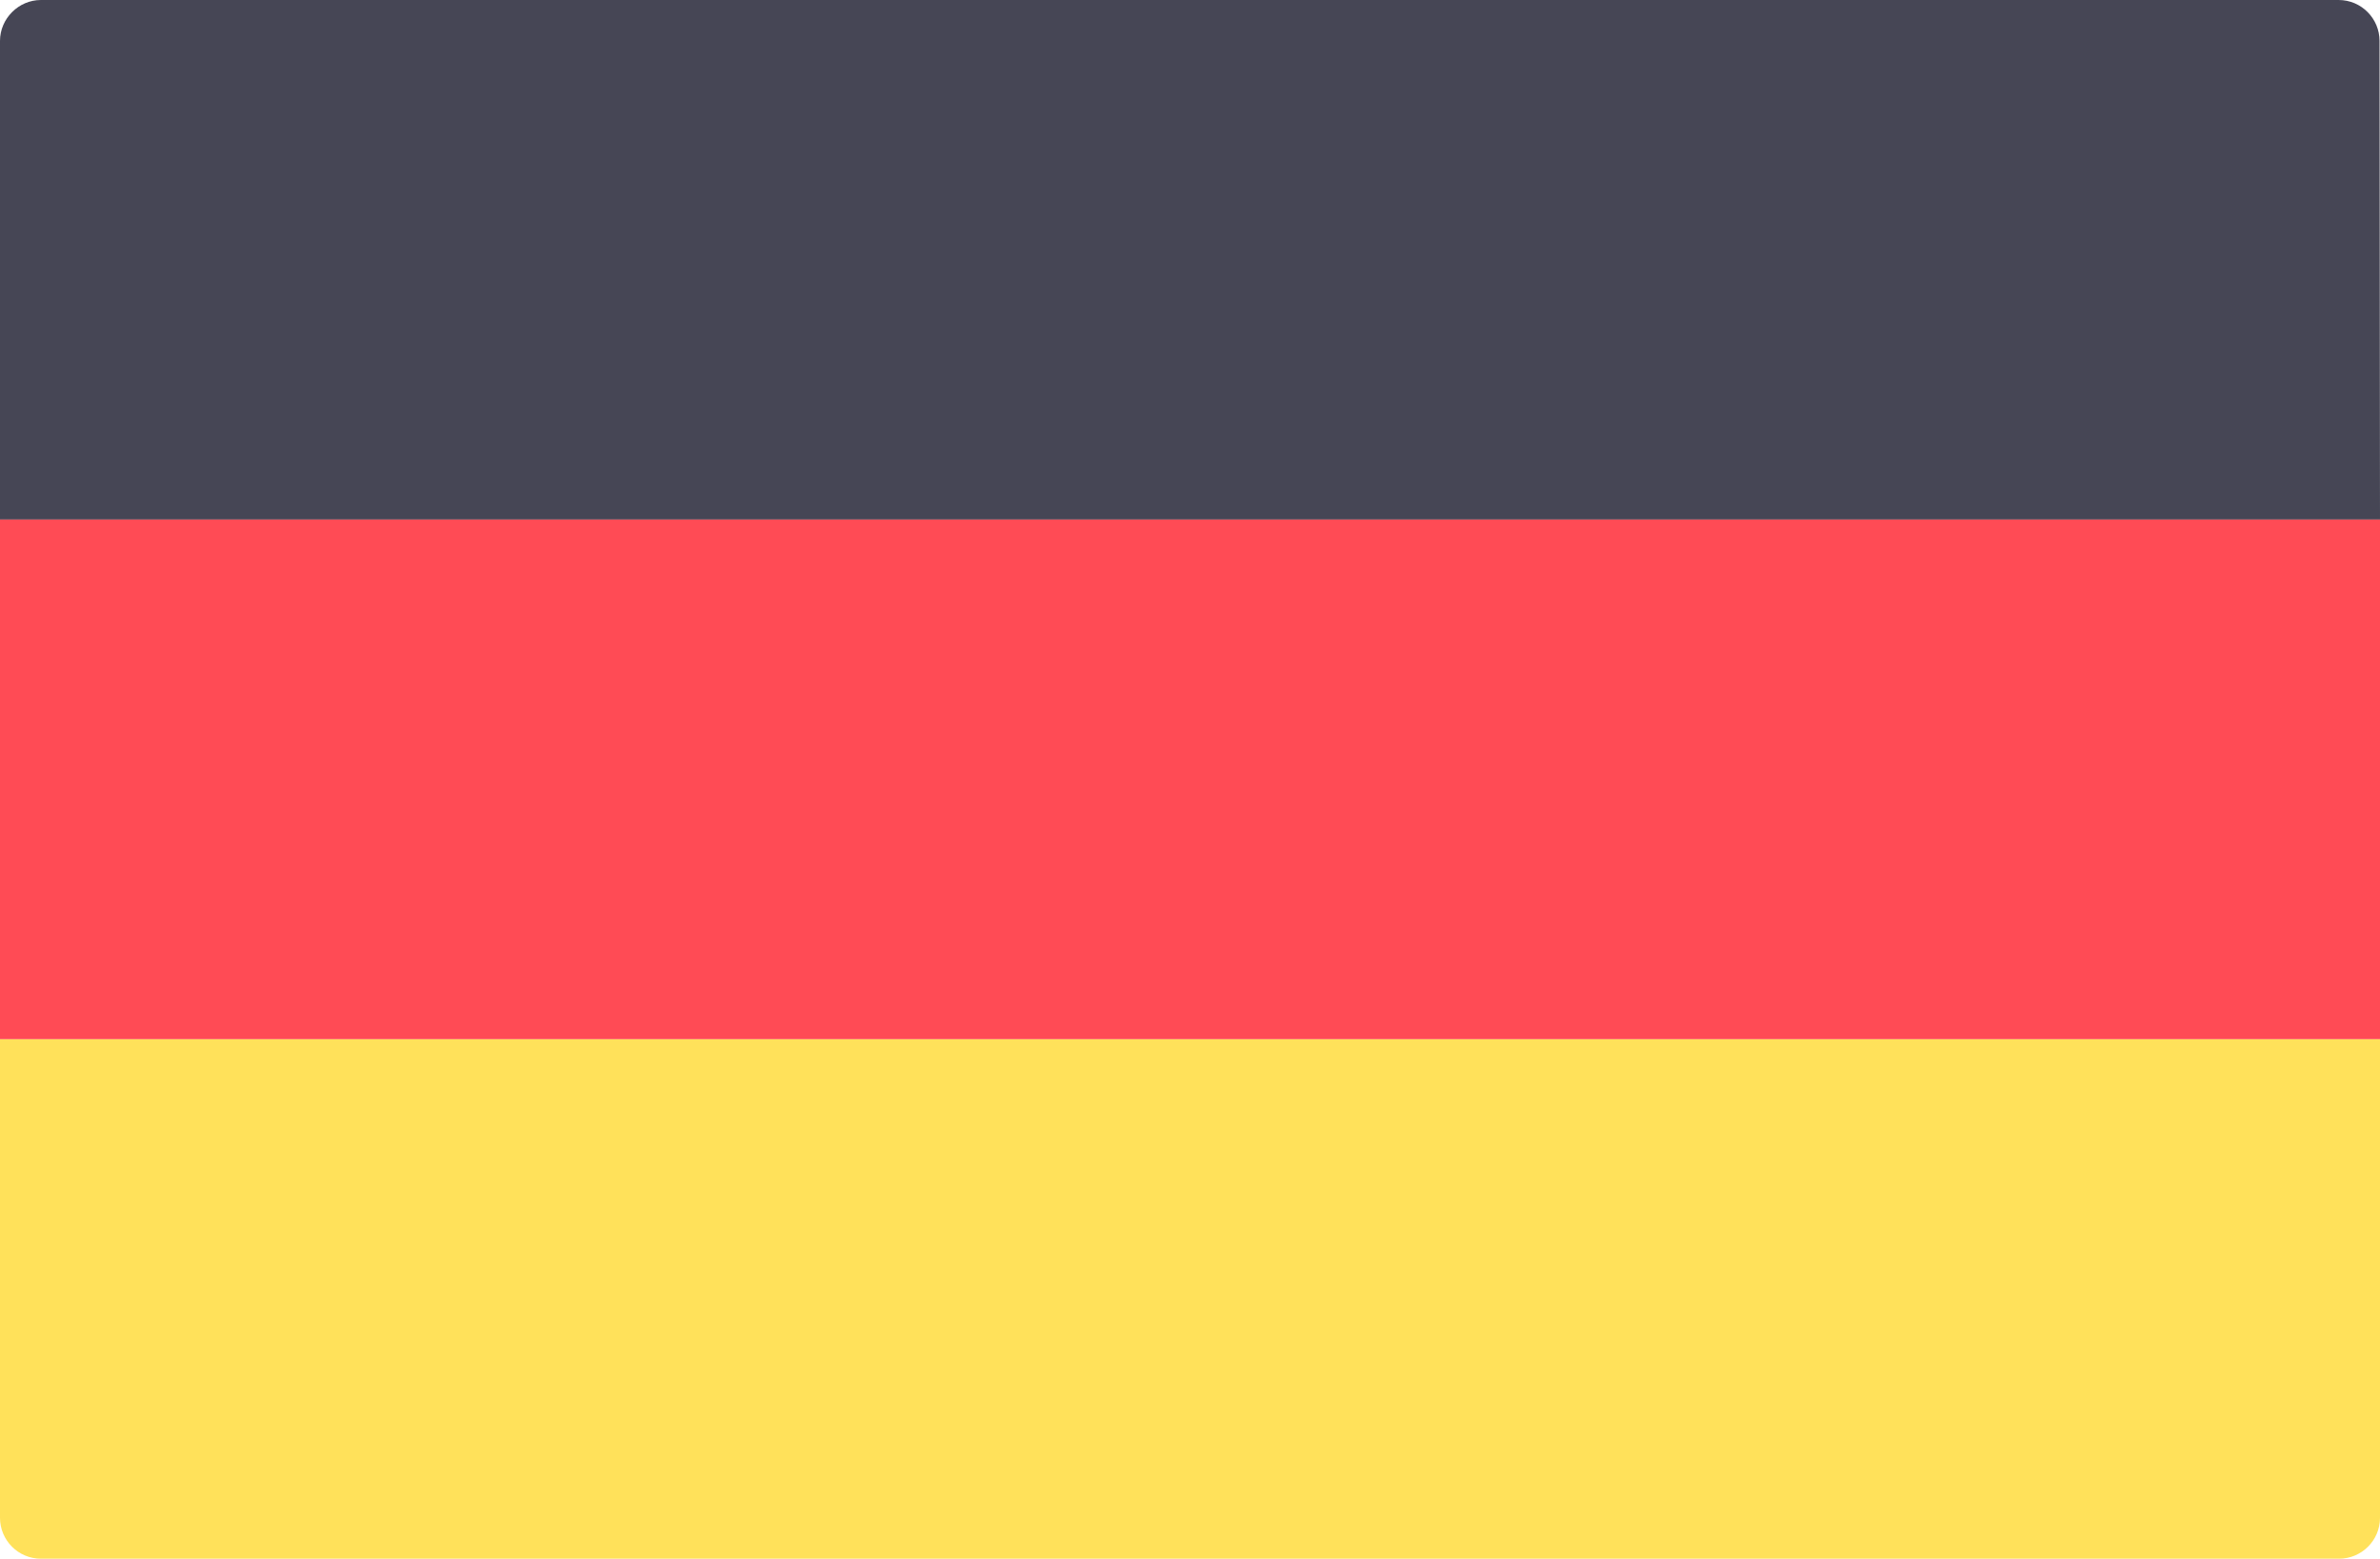 <?xml version="1.0" encoding="utf-8"?>
<!-- Generator: Adobe Illustrator 22.1.0, SVG Export Plug-In . SVG Version: 6.00 Build 0)  -->
<svg version="1.1" id="Layer_1" xmlns="http://www.w3.org/2000/svg" xmlns:xlink="http://www.w3.org/1999/xlink" x="0px" y="0px"
	 viewBox="0 0 512 335.4" style="enable-background:new 0 0 512 335.4;" xml:space="preserve">
<style type="text/css">
	.st0{fill:#464655;}
	.st1{fill:#FFE15A;}
	.st2{fill:#FF4B55;}
</style>
<path class="st0" d="M512,111.8H0V8.8C0,4,4,0,8.8,0h494.3c4.9,0,8.8,4,8.8,8.8L512,111.8L512,111.8z"/>
<path class="st1" d="M503.2,335.4H8.8c-4.9,0-8.8-4-8.8-8.8v-103h512v103C512,331.5,508,335.4,503.2,335.4z"/>
<rect y="111.8" class="st2" width="512" height="111.8"/>
</svg>
